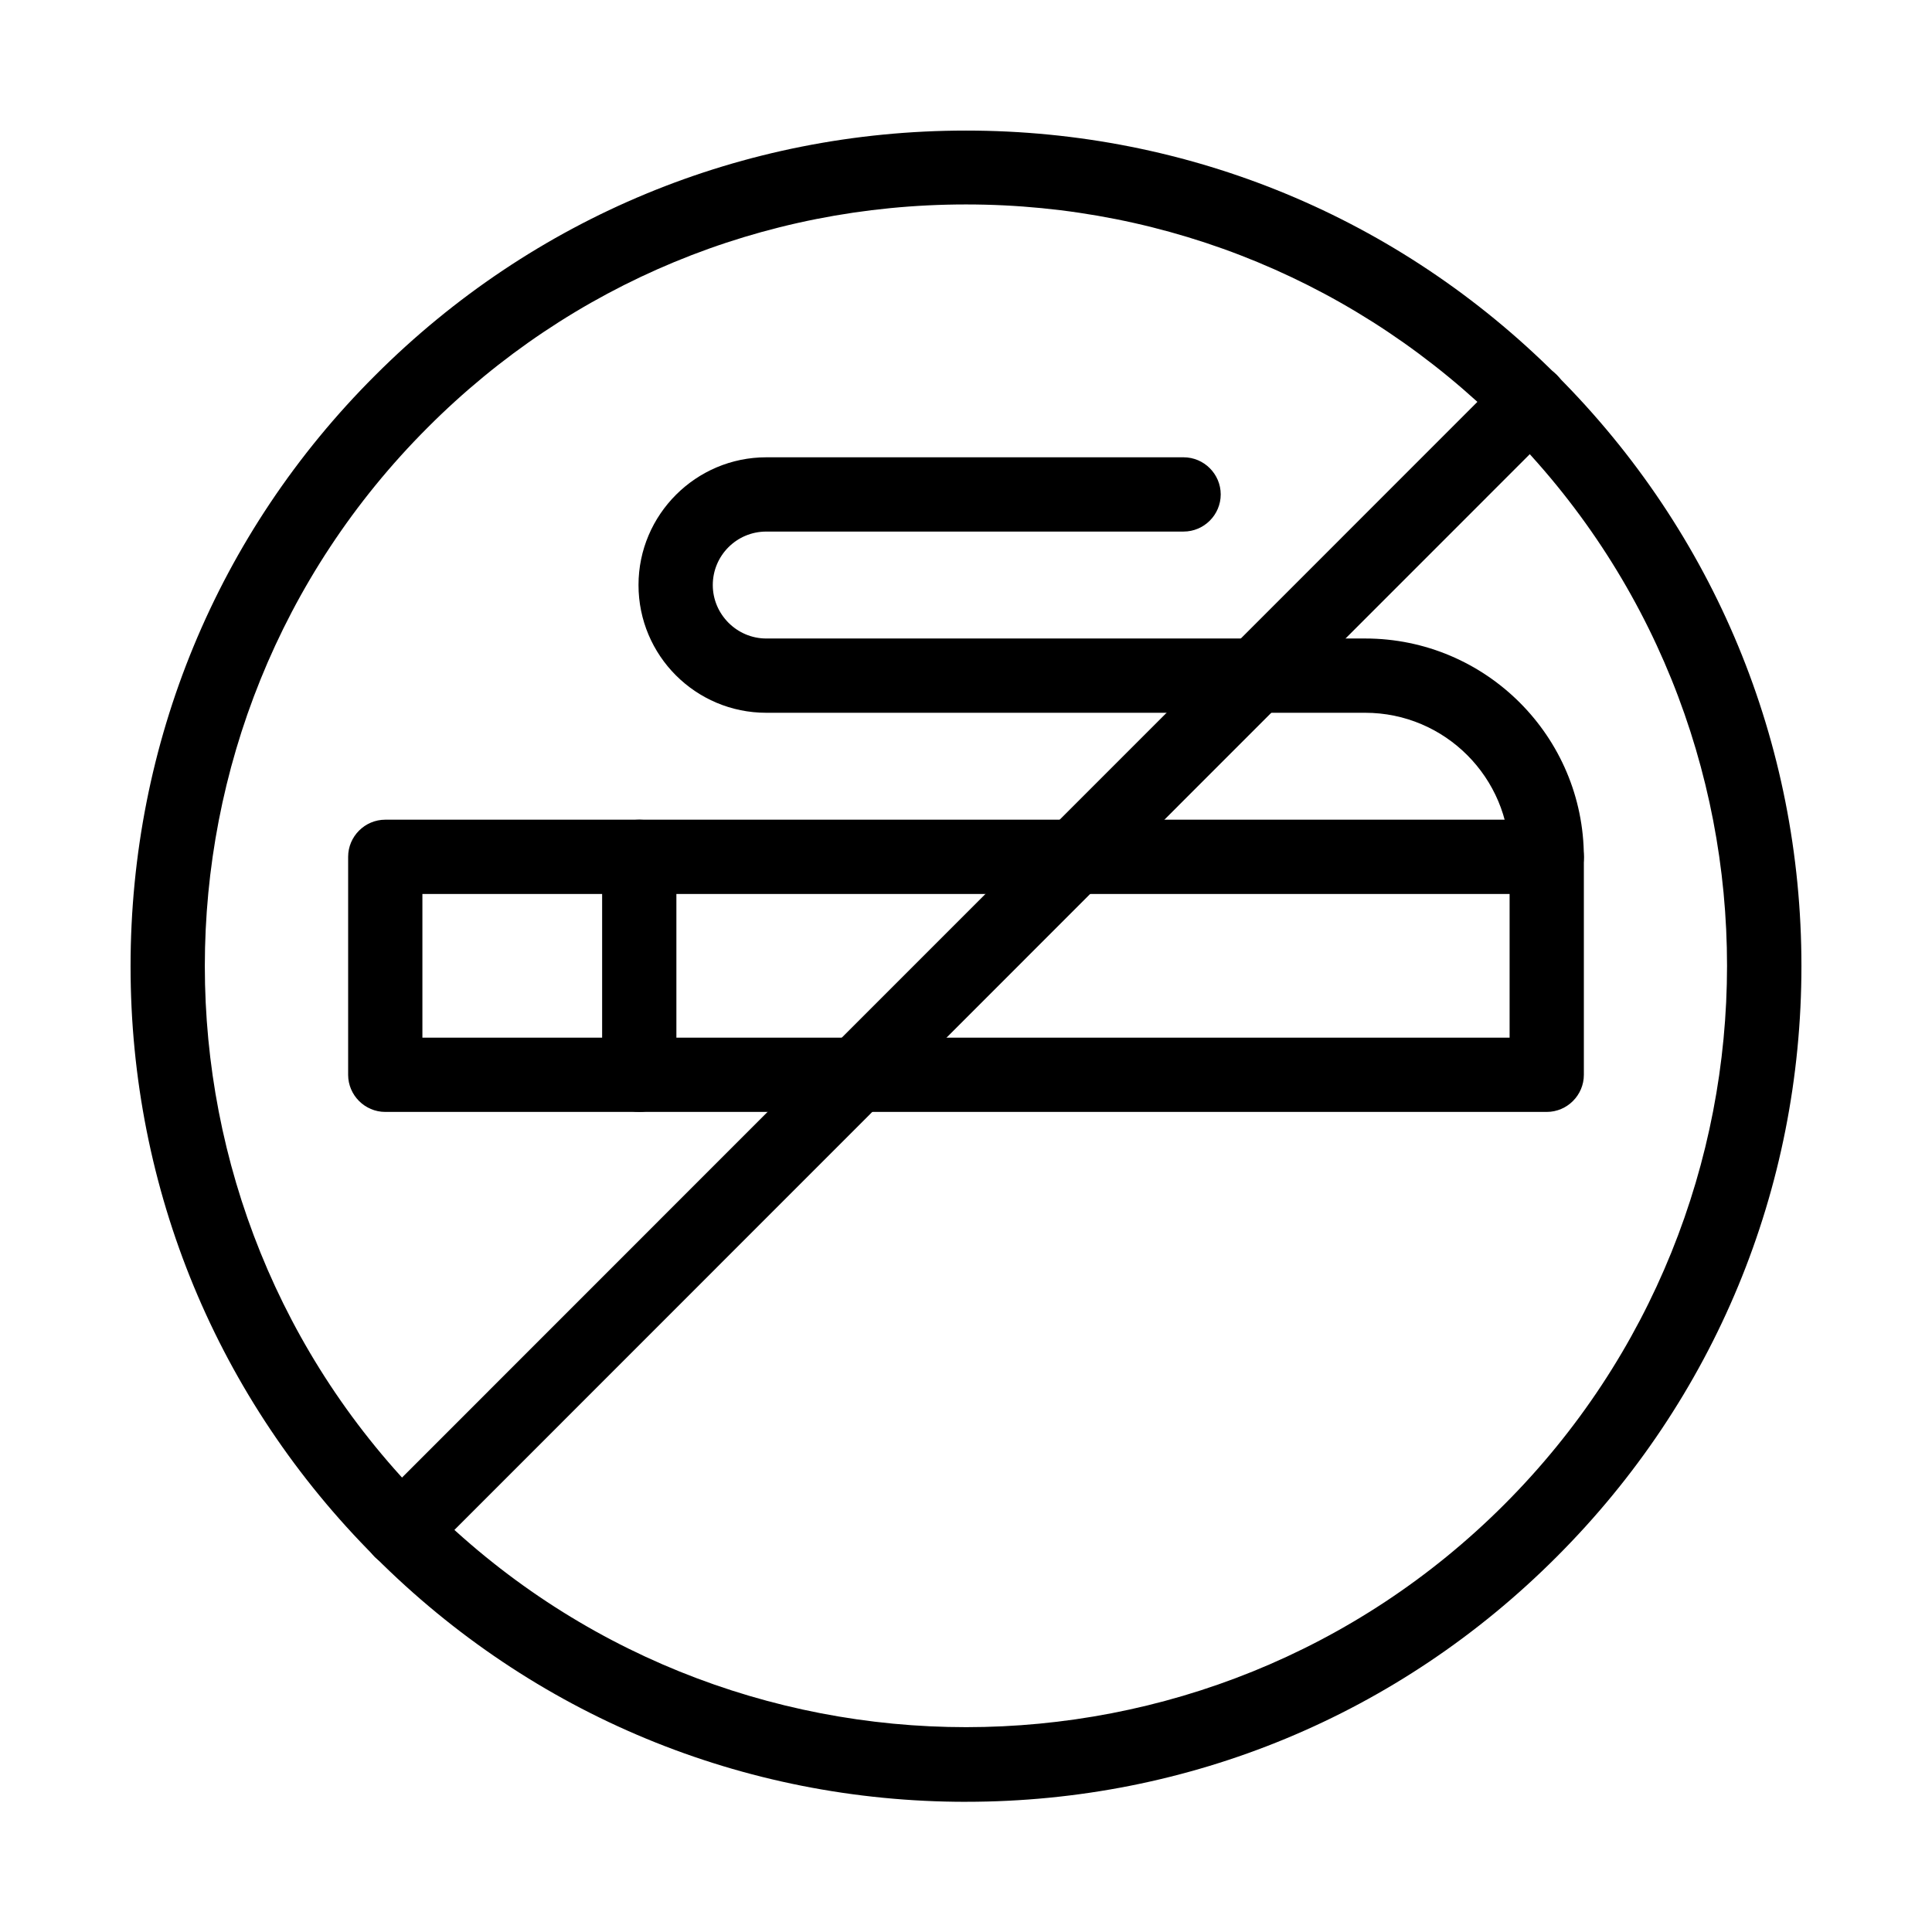 <?xml version="1.0" encoding="UTF-8"?>
<!-- Uploaded to: ICON Repo, www.iconrepo.com, Generator: ICON Repo Mixer Tools -->
<svg fill="#000000" width="800px" height="800px" version="1.1" viewBox="144 144 512 512" xmlns="http://www.w3.org/2000/svg">
 <g>
  <path d="m400 621.5c-59.137 0-114.73-23.027-156.55-64.848-41.82-41.82-64.848-97.418-64.848-156.55s22.926-114.83 64.848-156.65c41.82-41.82 97.418-64.848 156.55-64.848s114.73 23.027 156.55 64.848c41.82 41.82 64.848 97.418 64.848 156.55s-23.027 114.73-64.848 156.55c-41.82 41.918-97.418 64.941-156.55 64.941zm0-423.32c-53.922 0-104.6 20.961-142.68 59.137-78.719 78.719-78.719 206.74 0 285.36 78.719 78.719 206.74 78.719 285.36 0 78.621-78.719 78.719-206.74 0-285.36-38.082-38.078-88.758-59.137-142.68-59.137z"/>
  <path d="m250.33 559.5c-2.559 0-5.019-0.984-6.988-2.856-3.836-3.836-3.836-10.035 0-13.875l299.34-299.43c3.836-3.836 10.035-3.836 13.875 0 3.836 3.836 3.836 10.035 0 13.875l-299.24 299.34c-1.965 1.965-4.426 2.949-6.984 2.949z"/>
  <path d="m553.9 438.67h-307.8c-5.41 0-9.84-4.43-9.84-9.84v-57.762c0-5.41 4.43-9.84 9.84-9.84h307.8c5.41 0 9.84 4.43 9.84 9.84v57.762c0 5.414-4.43 9.84-9.84 9.84zm-297.96-19.68h288.12v-38.082l-288.12 0.004z"/>
  <path d="m313.41 438.67c-5.41 0-9.84-4.43-9.84-9.84v-57.762c0-5.41 4.43-9.84 9.84-9.84s9.84 4.43 9.84 9.84v57.762c0 5.414-4.43 9.84-9.84 9.84z"/>
  <path d="m553.9 381.01c-5.41 0-9.84-4.43-9.84-9.84 0-21.059-17.121-38.277-38.277-38.277h-158.72c-18.695 0-33.852-15.152-33.852-33.852 0-18.695 15.254-33.852 33.852-33.852h110.6c5.41 0 9.84 4.43 9.84 9.84s-4.43 9.84-9.84 9.84l-110.6 0.004c-7.871 0-14.168 6.394-14.168 14.168 0 7.773 6.394 14.168 14.168 14.168h158.72c31.98 0 57.957 25.977 57.957 57.957 0.004 5.414-4.426 9.844-9.836 9.844z"/>
 </g>
</svg>